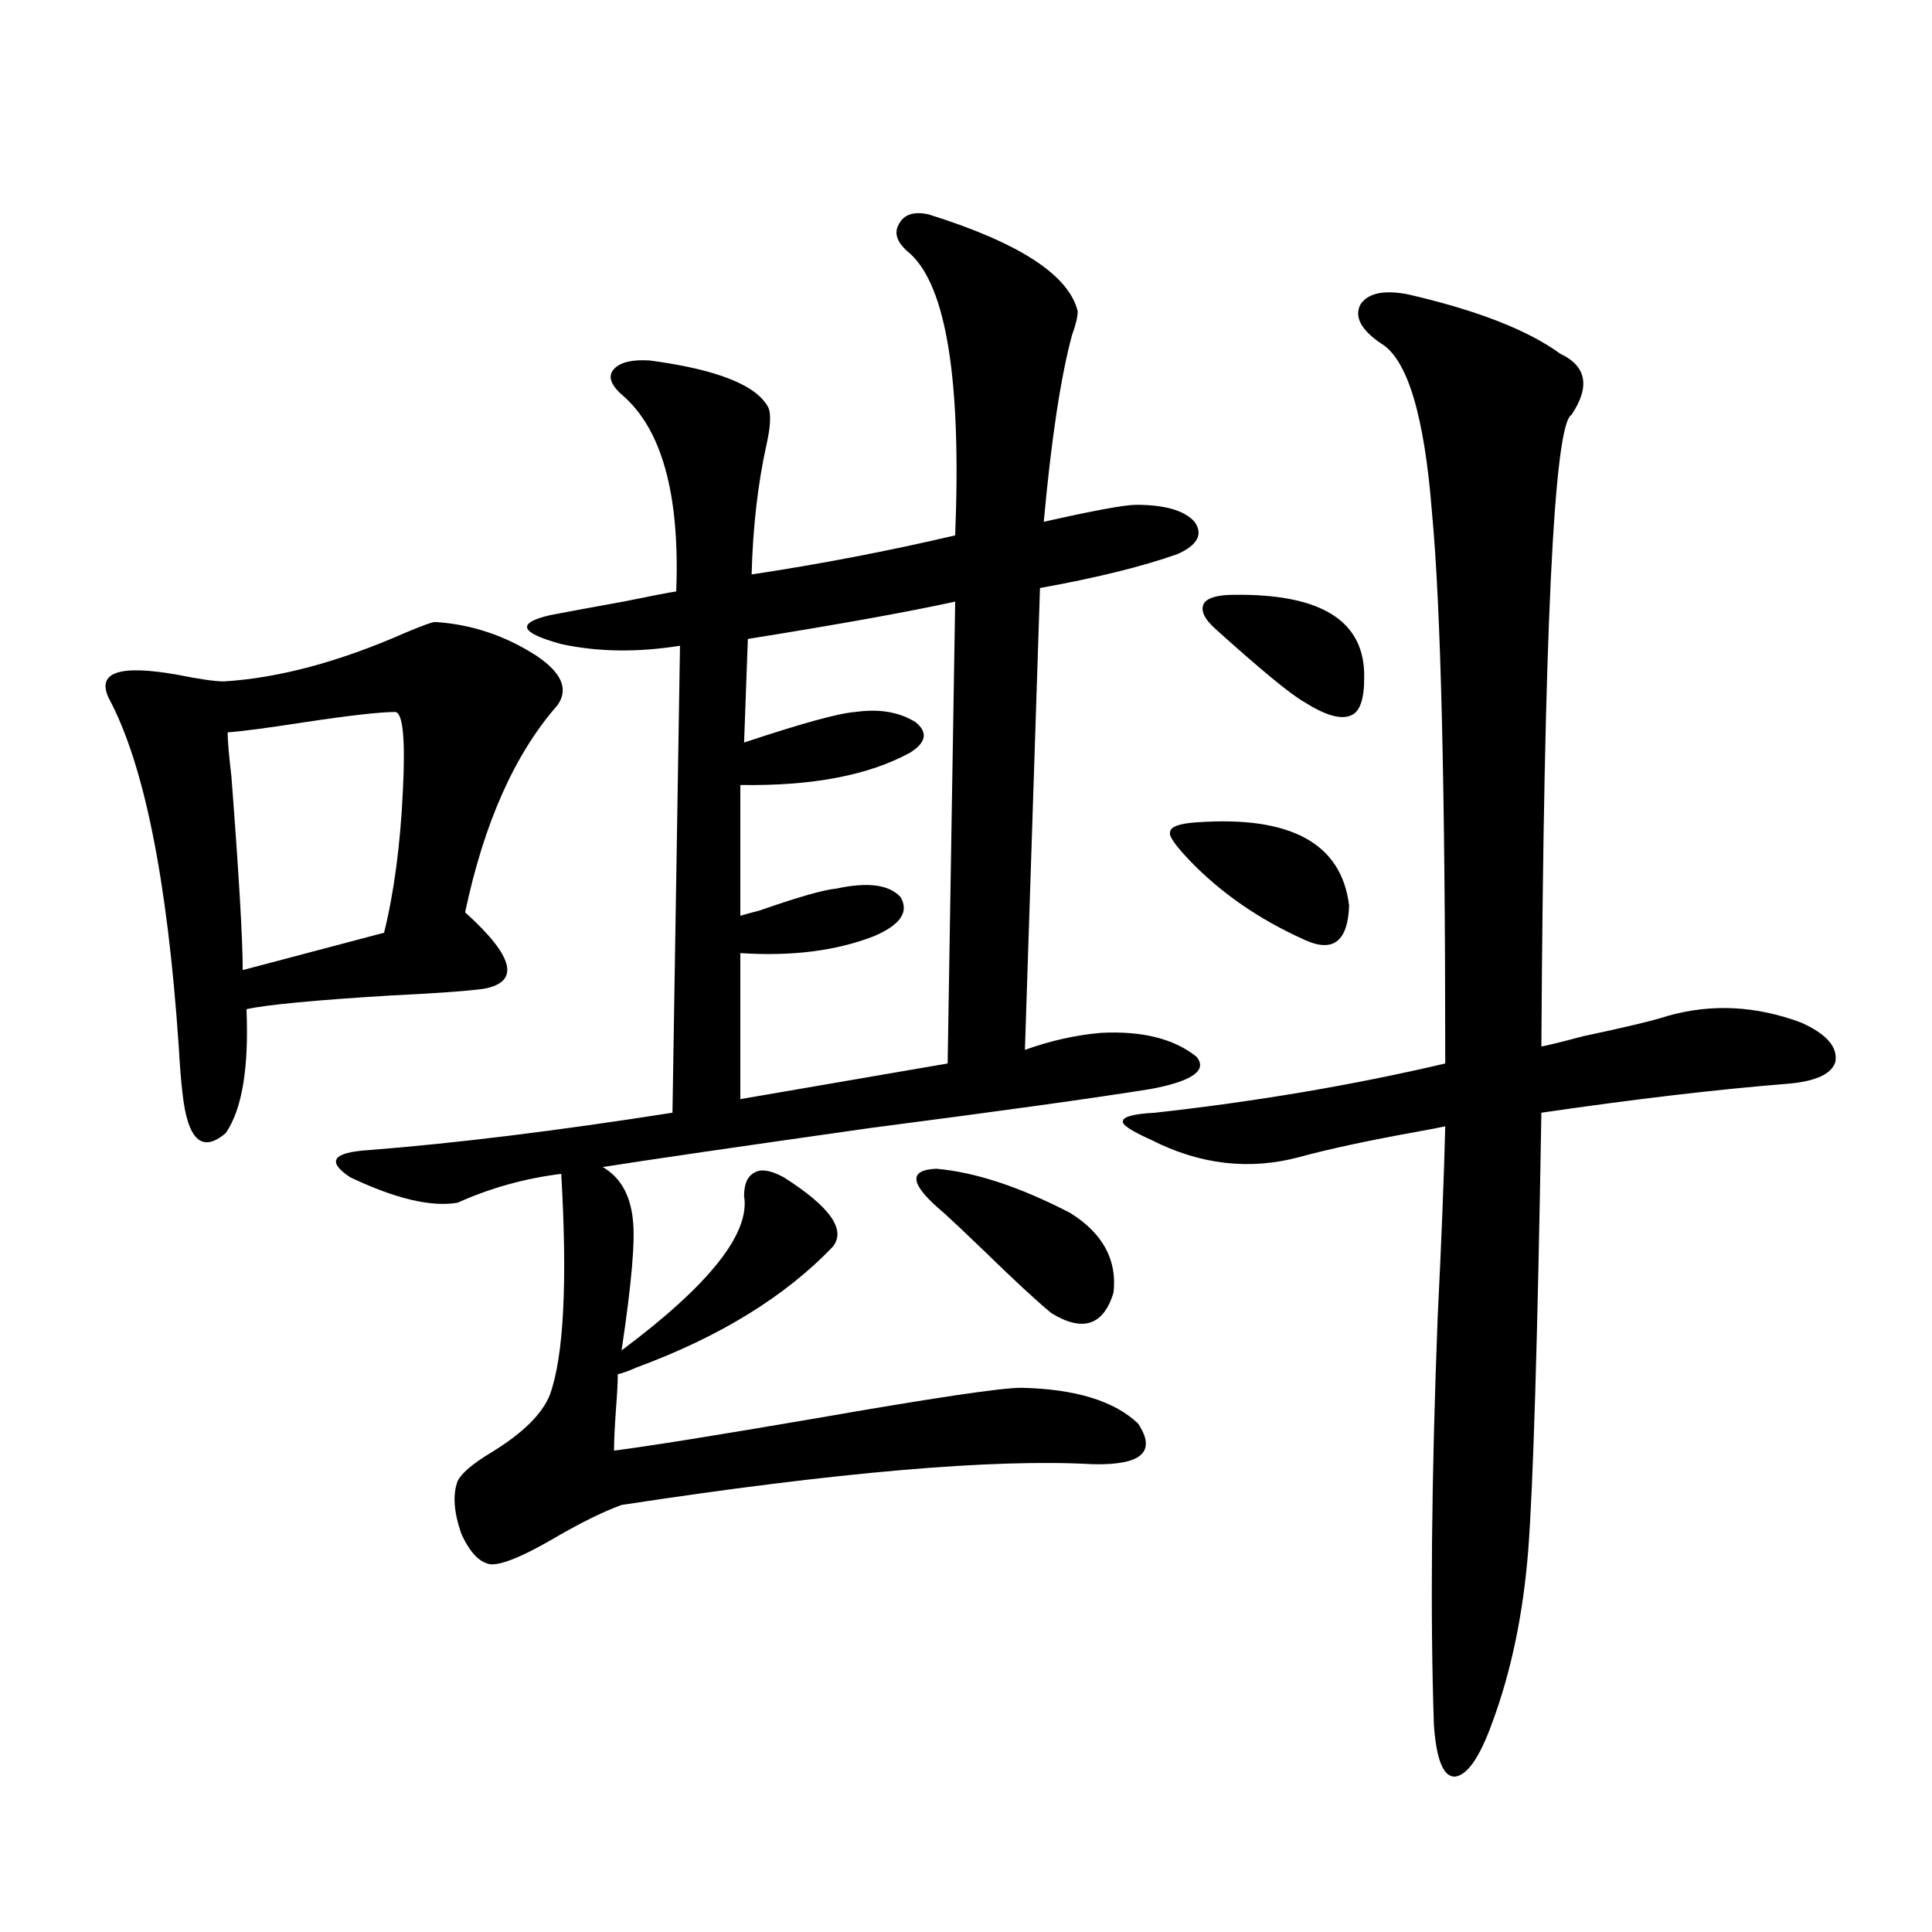 <?xml version="1.0" encoding="utf-8"?>
<!-- Generator: Adobe Illustrator 16.0.0, SVG Export Plug-In . SVG Version: 6.00 Build 0)  -->
<!DOCTYPE svg PUBLIC "-//W3C//DTD SVG 1.1//EN" "http://www.w3.org/Graphics/SVG/1.1/DTD/svg11.dtd">
<svg version="1.1" id="图层_1" xmlns="http://www.w3.org/2000/svg" xmlns:xlink="http://www.w3.org/1999/xlink" x="0px" y="0px"
	 width="1000px" height="1000px" viewBox="0 0 1000 1000" enable-background="new 0 0 1000 1000" xml:space="preserve">
<path d="M225.141,321.938c18.856,1.181,36.417,7.031,52.682,17.578c13.003,8.789,16.585,17.29,10.731,25.488
	c-22.118,25.2-38.048,60.946-47.804,107.227c25.365,22.852,28.612,36.035,9.756,39.551c-8.46,1.181-24.725,2.349-48.779,3.516
	c-38.383,2.349-63.093,4.696-74.145,7.031c1.296,30.474-2.286,51.855-10.731,64.16c-12.362,10.547-19.847,3.516-22.438-21.094
	c-0.655-5.273-1.311-13.472-1.951-24.609c-5.854-85.542-17.896-145.308-36.097-179.297c-6.509-13.472,5.198-17.578,35.121-12.305
	c11.707,2.349,19.832,3.516,24.39,3.516c28.612-1.758,60.151-10.245,94.632-25.488C218.952,323.695,223.83,321.938,225.141,321.938z
	 M204.653,368.52c-7.805,0-23.414,1.758-46.828,5.273c-18.871,2.938-32.194,4.696-39.999,5.273c0,4.106,0.641,11.728,1.951,22.852
	c3.902,50.977,5.854,84.375,5.854,100.195l73.169-19.336c5.198-21.094,8.445-45.703,9.756-73.828
	C209.852,382.582,208.556,369.11,204.653,368.52z M405.624,609.34c24.055,15.243,32.515,27.246,25.365,36.035
	c-24.725,25.79-58.535,46.582-101.461,62.402c-3.902,1.758-7.164,2.938-9.756,3.516c0,4.106-0.335,10.259-0.976,18.457
	c-0.655,9.38-0.976,16.411-0.976,21.094c18.201-2.335,53.002-7.91,104.388-16.699c60.486-10.547,95.928-15.82,106.339-15.82
	c27.957,0.591,48.124,6.743,60.486,18.457c9.756,14.653,1.951,21.685-23.414,21.094c-51.386-2.925-132.68,4.106-243.896,21.094
	c-9.756,3.516-22.118,9.668-37.072,18.457c-14.313,8.212-24.39,12.305-30.243,12.305c-5.854-0.577-11.066-5.851-15.609-15.82
	c-3.902-11.124-4.558-20.215-1.951-27.246c1.951-4.093,7.805-9.077,17.561-14.941c16.25-9.956,26.341-19.913,30.243-29.883
	c7.149-19.913,9.101-58.008,5.854-114.258c-18.871,2.349-36.752,7.333-53.657,14.941c-13.658,2.349-32.194-2.046-55.608-13.184
	c-12.362-8.198-9.115-12.882,9.756-14.063c44.877-3.516,97.224-9.956,157.069-19.336l3.902-241.699
	c-22.118,3.516-42.605,3.228-61.462-0.879c-21.463-5.851-23.414-10.835-5.854-14.941c9.101-1.758,21.783-4.093,38.048-7.031
	c14.299-2.925,23.414-4.683,27.316-5.273c1.951-50.386-7.484-84.375-28.292-101.953c-5.854-5.273-7.164-9.668-3.902-13.184
	c3.247-3.516,9.421-4.972,18.536-4.395c35.121,4.696,55.608,12.896,61.462,24.609c1.296,3.516,0.976,9.668-0.976,18.457
	c-4.558,20.517-7.164,43.066-7.805,67.676c35.121-5.273,70.242-12.003,105.363-20.215c3.247-80.269-4.558-128.897-23.414-145.898
	c-6.509-5.273-8.46-10.245-5.854-14.941c2.592-5.273,7.805-7.031,15.609-5.273c46.828,14.653,72.514,31.353,77.071,50.098
	c0,2.938-0.976,7.031-2.927,12.305c-5.854,21.685-10.731,53.915-14.634,96.68c26.006-5.851,41.95-8.789,47.804-8.789
	c14.954,0,25.03,2.938,30.243,8.789c4.543,6.454,1.616,12.017-8.78,16.699c-18.216,6.454-41.95,12.305-71.218,17.578l-7.805,239.063
	c13.003-4.683,26.006-7.608,39.023-8.789c21.463-1.167,38.048,2.938,49.755,12.305c5.854,7.031-1.951,12.606-23.414,16.699
	c-29.268,4.696-77.727,11.426-145.362,20.215c-70.242,9.97-116.43,16.699-138.533,20.215c9.101,5.273,14.299,14.364,15.609,27.246
	c1.296,10.547-0.655,33.11-5.854,67.676c45.518-33.976,66.66-60.645,63.413-79.98c0-6.44,1.951-10.547,5.854-12.305
	C394.237,604.945,399.115,605.824,405.624,609.34z M494.402,311.391c-24.069,5.273-59.846,11.728-107.314,19.336l-1.951,53.613
	c29.908-9.956,49.1-15.229,57.56-15.82c12.348-1.758,22.759,0,31.219,5.273c6.494,5.273,5.519,10.547-2.927,15.82
	c-21.463,11.728-50.73,17.29-87.803,16.699v67.676c1.951-0.577,5.198-1.456,9.756-2.637c20.152-7.031,33.49-10.835,39.999-11.426
	c16.25-3.516,27.316-2.046,33.17,4.395c4.543,7.622,0,14.364-13.658,20.215c-19.512,7.622-42.605,10.547-69.267,8.789v75.586
	L490.5,550.453L494.402,311.391z M488.549,627.797c-17.561-14.64-18.871-22.261-3.902-22.852
	c20.152,1.758,43.246,9.38,69.267,22.852c16.905,10.547,24.39,24.321,22.438,41.309c-5.213,17.001-15.944,20.517-32.194,10.547
	c-7.805-6.44-19.512-17.276-35.121-32.52C499.28,637.767,492.451,631.313,488.549,627.797z M728.543,152.309
	c35.762,8.212,62.103,18.457,79.022,30.762c13.658,6.454,15.609,17.001,5.854,31.641c-9.115,4.696-14.313,113.681-15.609,326.953
	c3.247-0.577,10.396-2.335,21.463-5.273c22.104-4.683,36.737-8.198,43.901-10.547c22.759-6.44,45.853-5.273,69.267,3.516
	c13.003,5.864,18.856,12.606,17.561,20.215c-1.951,6.454-10.411,10.259-25.365,11.426c-36.432,2.938-78.702,7.91-126.826,14.941
	c-1.951,117.773-4.237,193.359-6.829,226.758c-2.606,32.808-8.78,62.402-18.536,88.77c-6.509,18.155-13.018,27.534-19.512,28.125
	c-5.854,0-9.436-8.789-10.731-26.367c-1.951-56.841-1.311-127.441,1.951-211.816c1.951-39.249,3.247-72.07,3.902-98.438
	c-2.606,0.591-7.164,1.47-13.658,2.637c-26.021,4.696-46.508,9.091-61.462,13.184c-26.021,7.031-51.706,4.106-77.071-8.789
	c-10.411-4.683-15.289-7.91-14.634-9.668c0-2.335,5.519-3.804,16.585-4.395c52.682-5.851,102.757-14.351,150.24-25.488
	c0-141.792-2.286-236.714-6.829-284.766c-3.902-50.386-12.683-79.679-26.341-87.891c-10.411-7.031-13.993-13.761-10.731-20.215
	C708.056,151.731,716.181,149.974,728.543,152.309z M619.277,425.648c48.779-3.516,75.12,10.849,79.022,43.066
	c-0.655,18.759-8.46,24.609-23.414,17.578c-23.414-10.547-43.261-24.308-59.511-41.309c-7.164-7.608-10.411-12.305-9.756-14.063
	C605.619,427.997,610.162,426.239,619.277,425.648z M638.789,307.875c45.518-0.577,67.956,13.774,67.315,43.066
	c0,11.138-2.286,17.578-6.829,19.336c-5.213,2.349-13.338,0-24.39-7.031c-7.164-4.093-22.438-16.699-45.853-37.793
	c-5.854-5.273-7.805-9.668-5.854-13.184C625.131,309.345,630.329,307.875,638.789,307.875z"/>
</svg>
